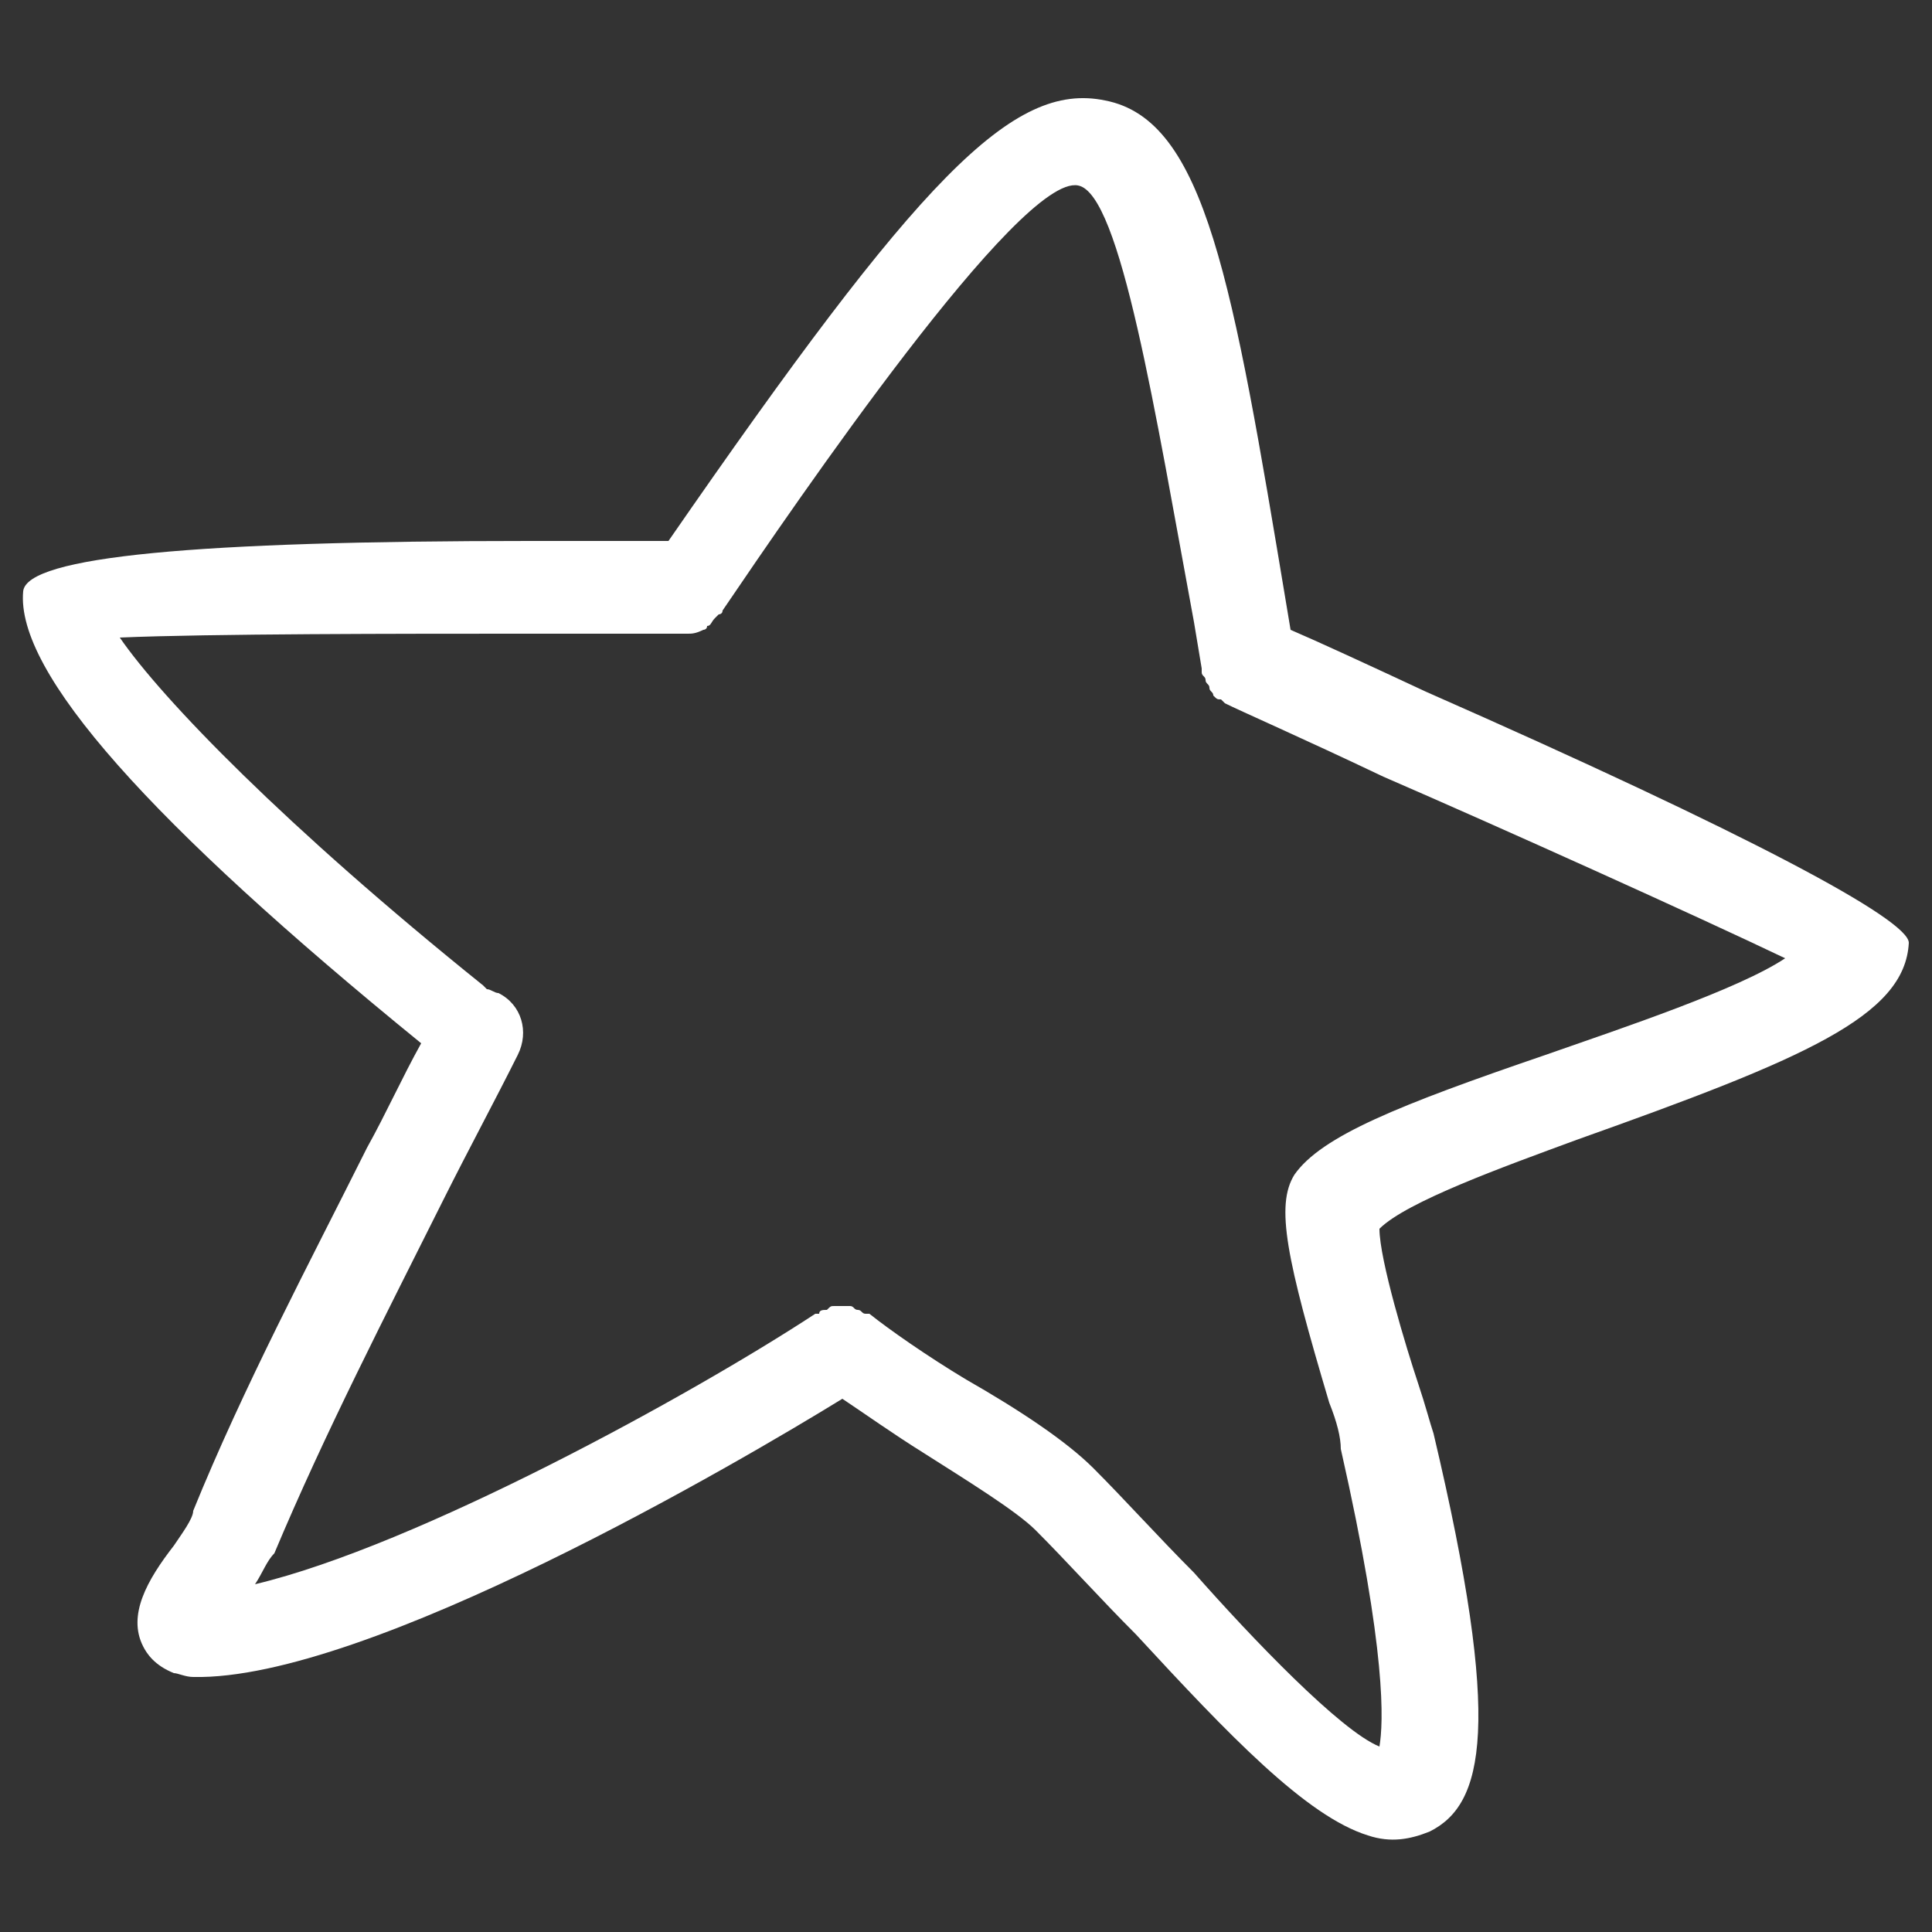 <svg width="50" height="50" viewBox="0 0 50 50" fill="none" xmlns="http://www.w3.org/2000/svg">
<rect x="0" y="0" width="50" height="50" fill="#333333" stroke="none"/>
<path d="M40.8 29.5C46.7 27.4 49.3 26.3 49.4 24.4C49.4 23.8 45.3 21.6 36.9 17.9C35.4 17.2 34.1 16.6 33.4 16.3L33.3 15.7C31.9 7.3 31.2 3.1 28.6 2.6C26.2 2.1 23.8 4.6 17.3 14C16.5 14 15.2 14 13.7 14C5.1 14 0.7 14.4 0.6 15.3C0.4 17.4 3.9 21.3 10.9 27C10.4 27.9 10 28.8 9.5 29.7C8 32.7 6.3 35.9 5 39.1C5 39.3 4.7 39.7 4.5 40C3.8 40.9 3.3 41.8 3.7 42.6C3.8 42.8 4 43.1 4.5 43.3C4.6 43.3 4.8 43.4 5 43.4C9.5 43.5 19.2 37.8 21.8 36.2C22.4 36.6 23.1 37.1 23.9 37.6C25 38.3 26.3 39.1 26.8 39.6C27.6 40.4 28.5 41.4 29.4 42.3C31.8 44.9 33.8 47 35.4 47.5C36 47.7 36.5 47.6 37 47.4C38.4 46.7 38.9 44.7 37.1 37.1C37 36.8 36.9 36.4 36.7 35.8C36.4 34.9 35.7 32.6 35.7 31.8C36.4 31.1 38.9 30.2 40.8 29.5ZM34.4 36.3C34.6 36.8 34.7 37.2 34.7 37.5C35.9 42.8 35.8 44.6 35.7 45.2C34.7 44.8 32.4 42.4 30.9 40.7C30 39.8 29.1 38.8 28.3 38C27.6 37.3 26.4 36.5 25 35.7C24 35.1 23 34.4 22.5 34C22.5 34 22.5 34 22.4 34C22.3 34 22.3 33.9 22.2 33.9C22.1 33.9 22.1 33.8 22 33.8C21.9 33.8 21.9 33.8 21.8 33.8C21.7 33.8 21.7 33.8 21.6 33.8C21.5 33.8 21.5 33.8 21.4 33.9C21.3 33.9 21.2 33.9 21.2 34C21.2 34 21.2 34 21.1 34C17.9 36.1 10.8 40 6.6 41C6.8 40.7 6.9 40.4 7.1 40.2C8.4 37.1 10 34 11.5 31C12.1 29.8 12.8 28.5 13.4 27.3C13.7 26.7 13.5 26 12.9 25.7C12.8 25.7 12.7 25.6 12.6 25.6C12.6 25.6 12.6 25.6 12.5 25.5C7.4 21.4 4.2 18.1 3.1 16.5C5.4 16.4 10.5 16.4 13.5 16.4C15.6 16.4 17.2 16.4 17.8 16.4C17.9 16.4 18 16.4 18.2 16.3C18.2 16.3 18.3 16.3 18.3 16.2C18.4 16.2 18.4 16.1 18.5 16L18.6 15.9C18.6 15.9 18.7 15.9 18.7 15.8C20.6 13 26.4 4.5 27.9 4.8C29 5 29.9 10.7 30.9 16.1L31.1 17.3V17.4C31.1 17.5 31.2 17.5 31.2 17.6C31.2 17.7 31.3 17.7 31.3 17.8C31.3 17.9 31.4 17.9 31.4 18C31.5 18.1 31.5 18.1 31.6 18.1C31.6 18.1 31.6 18.1 31.7 18.2C32.1 18.4 33.7 19.1 35.8 20.1C38.8 21.4 43.9 23.7 46.2 24.8C45 25.6 42 26.6 40 27.3C36.2 28.6 34.2 29.4 33.5 30.4C33 31.2 33.3 32.6 34.4 36.3Z" fill="white"/>
</svg>
